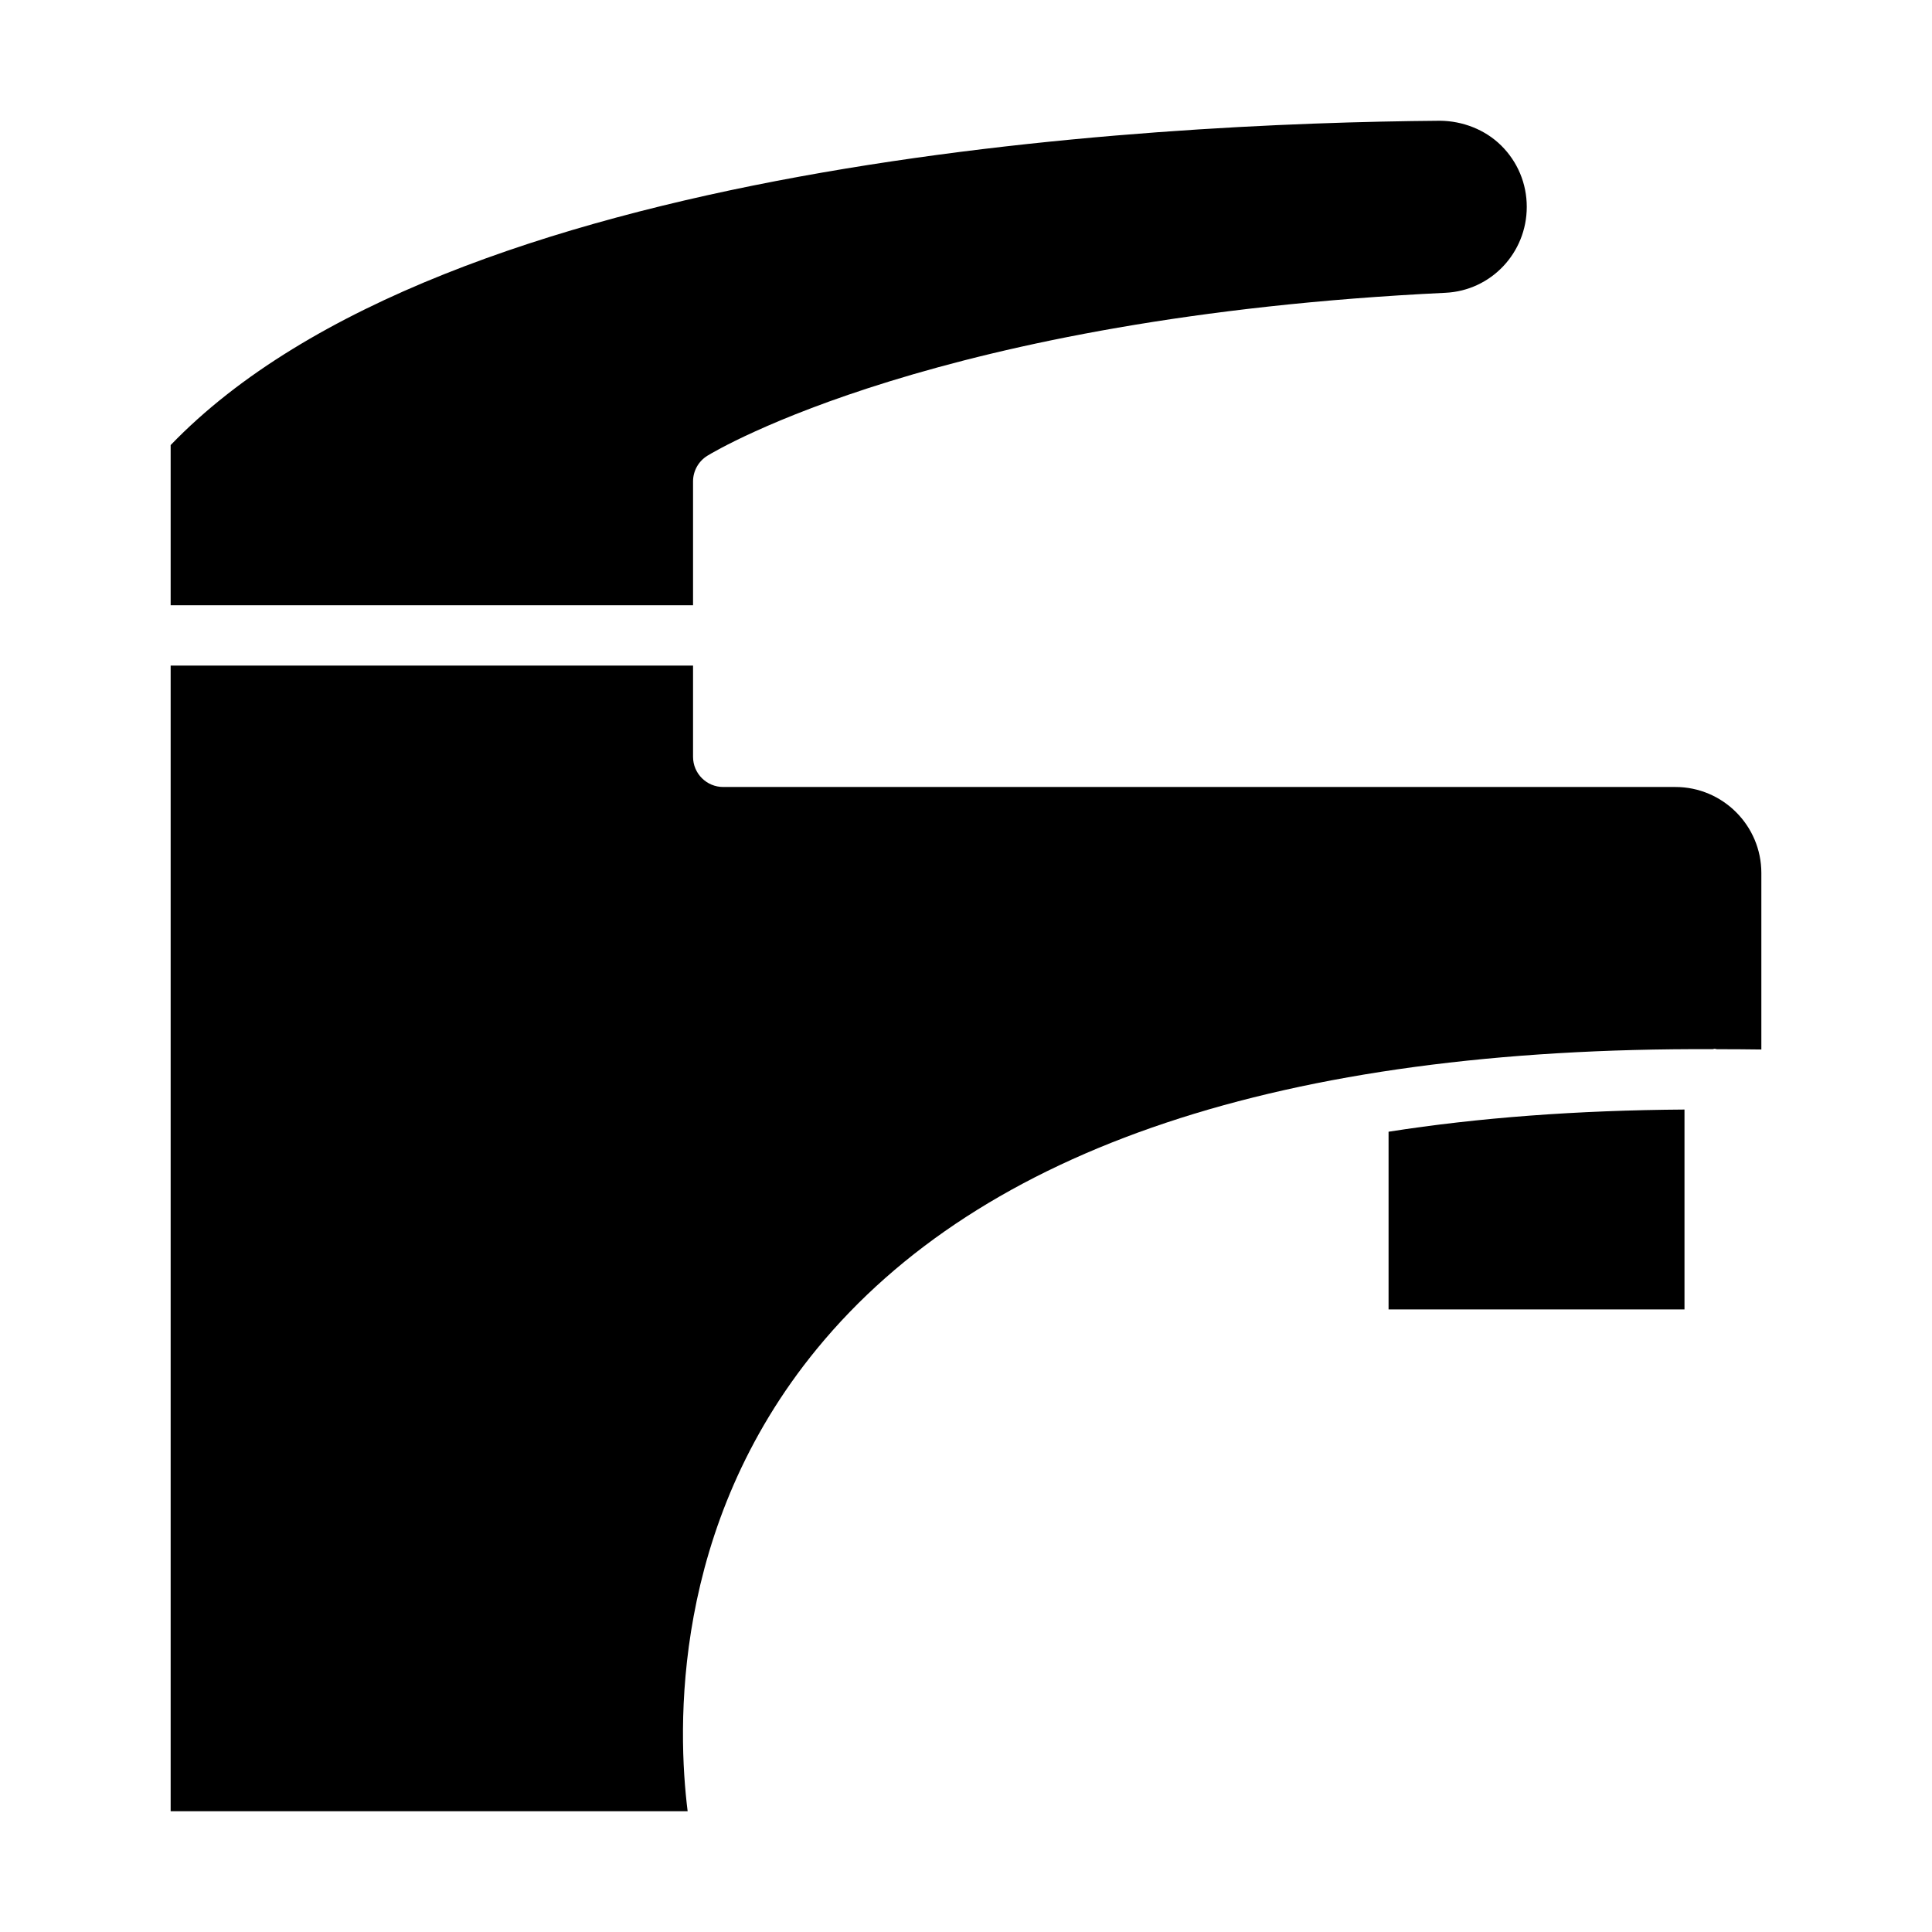 <svg id="Layer_1" viewBox="0 0 64 64" xmlns="http://www.w3.org/2000/svg" data-name="Layer 1"><path d="m22.958 15.948c0-.348.181-.671.478-.853.306-.188 7.673-4.591 24.447-5.396 1.51-.072 2.693-1.322 2.693-2.847 0-.768-.3-1.488-.845-2.029-.541-.536-1.285-.814-2.019-.823-9.659.076-32.946 1.282-42.059 10.744v5.306h17.305z"/><path d="m5.653 60h17.126c-.34-2.717-.554-9.428 4.288-15.325 5.461-6.655 15.454-9.984 29.669-9.92.023-.002.042-.013.065-.013.025 0 .046.012.07.014.491.003.974 0 1.476.01v-5.847c0-1.57-1.278-2.849-2.848-2.849h-31.541c-.552 0-1-.447-1-1v-3.021h-17.305v37.95z"/><path d="m55.801 36.755c-3.563.024-6.832.269-9.803.735v5.886h9.803z"/></svg>